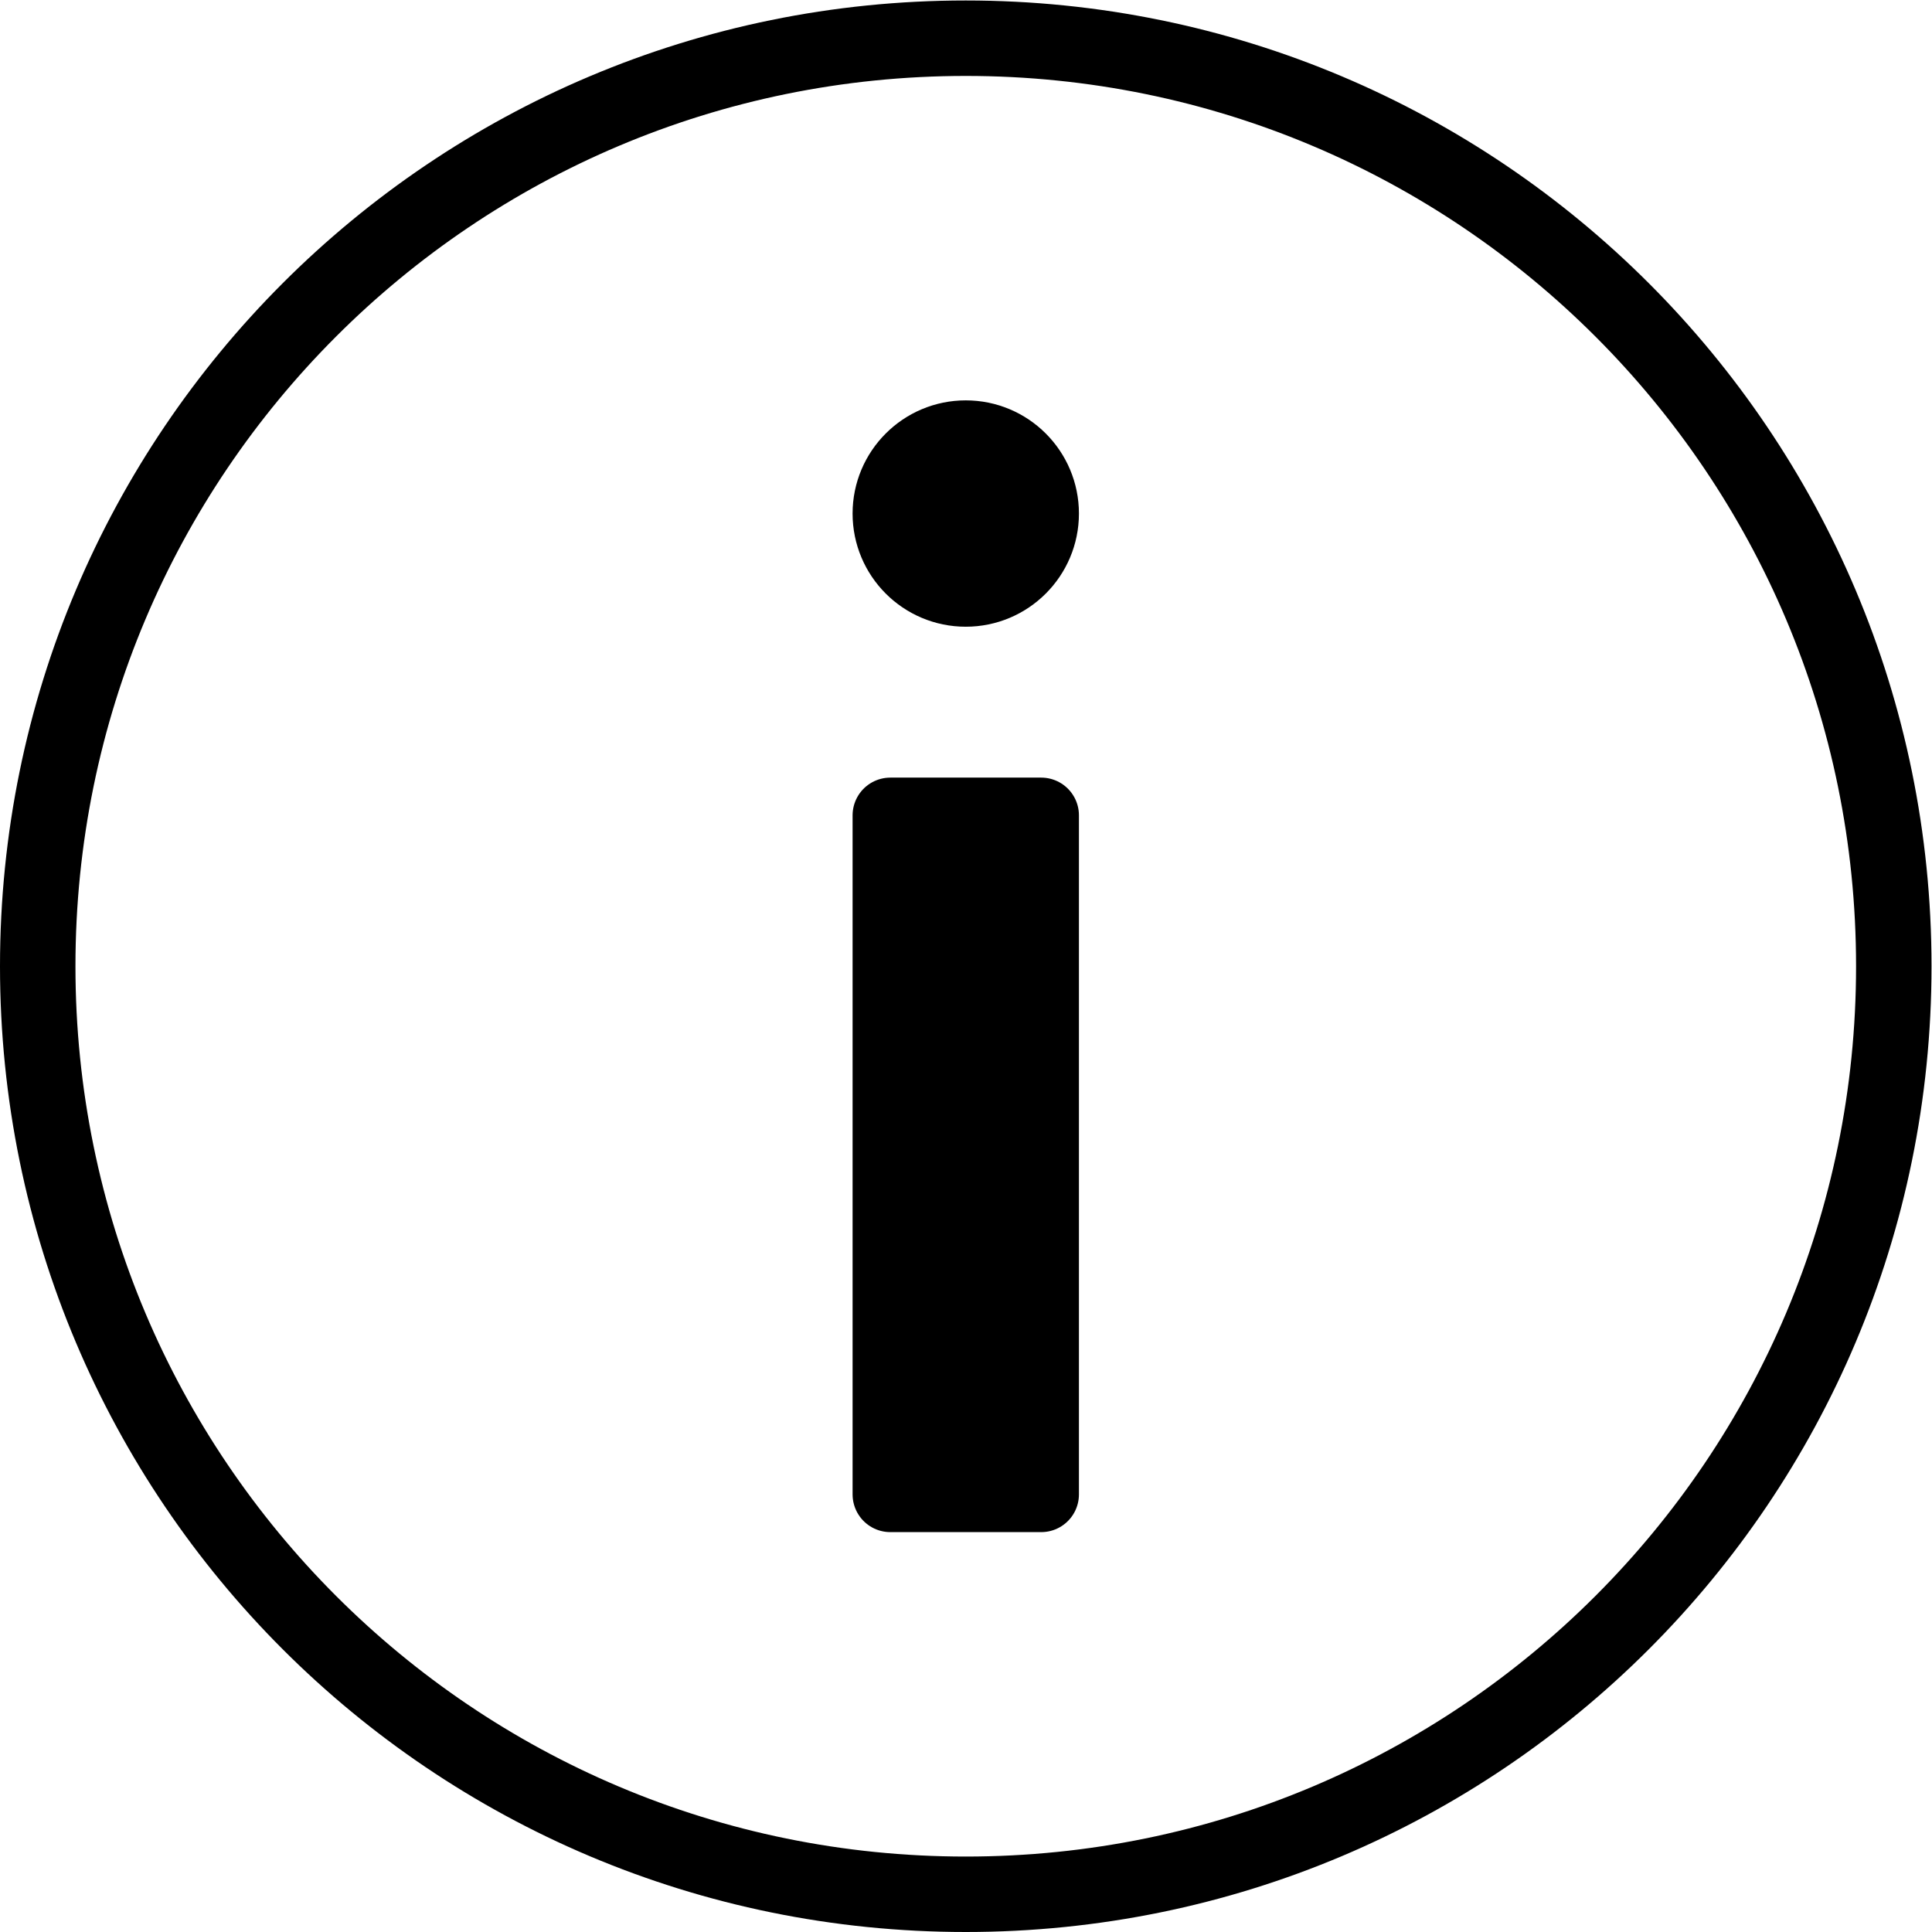 <?xml version="1.0" encoding="UTF-8" standalone="no"?>
<!-- Created with Inkscape (http://www.inkscape.org/) -->

<svg
   version="1.1"
   id="svg2232"
   xml:space="preserve"
   width="682.667"
   height="682.667"
   viewBox="0 0 682.667 682.667"
   xmlns="http://www.w3.org/2000/svg"
   xmlns:svg="http://www.w3.org/2000/svg"><defs
     id="defs2236"><clipPath
       clipPathUnits="userSpaceOnUse"
       id="clipPath2248"><path
         d="M 0,512 H 512 V 0 H 0 Z"
         id="path2246" /></clipPath></defs><g
     id="g2238"
     transform="matrix(1.333,0,0,-1.333,0,682.667)"><path
       d="m 276,116 h -40 v 180 h 40 z"
       style="fill:#000000;fill-opacity:1;fill-rule:nonzero;stroke:#000000;stroke-width:20;stroke-linecap:round;stroke-linejoin:round;stroke-miterlimit:10;stroke-dasharray:none;stroke-opacity:1"
       id="path2240" /><g
       id="g2242"><g
         id="g2244"
         clip-path="url(#clipPath2248)"><g
           id="g2250"
           transform="translate(256,10)"><path
             d="M 0,0 C -135.957,0 -246,110.024 -246,246 -246,381.957 -135.976,492 0,492 135.956,492 246,381.976 246,246 246,110.044 135.976,0 0,0 Z"
             style="fill:none;stroke:#000000;stroke-width:20;stroke-linecap:round;stroke-linejoin:round;stroke-miterlimit:10;stroke-dasharray:none;stroke-opacity:1"
             id="path2252" /></g><g
           id="g2254"
           transform="translate(276,376)"><path
             d="m 0,0 c 0,-11.046 -8.954,-20 -20,-20 -11.046,0 -20,8.954 -20,20 0,11.046 8.954,20 20,20 C -8.954,20 0,11.046 0,0"
             style="fill:#000000;fill-opacity:1;fill-rule:nonzero;stroke:none"
             id="path2256" /></g><g
           id="g2258"
           transform="translate(276,376)"><path
             d="m 0,0 c 0,-11.046 -8.954,-20 -20,-20 -11.046,0 -20,8.954 -20,20 0,11.046 8.954,20 20,20 C -8.954,20 0,11.046 0,0 Z"
             style="fill:none;stroke:#000000;stroke-width:20;stroke-linecap:round;stroke-linejoin:round;stroke-miterlimit:10;stroke-dasharray:none;stroke-opacity:1"
             id="path2260" /></g></g></g></g></svg>
